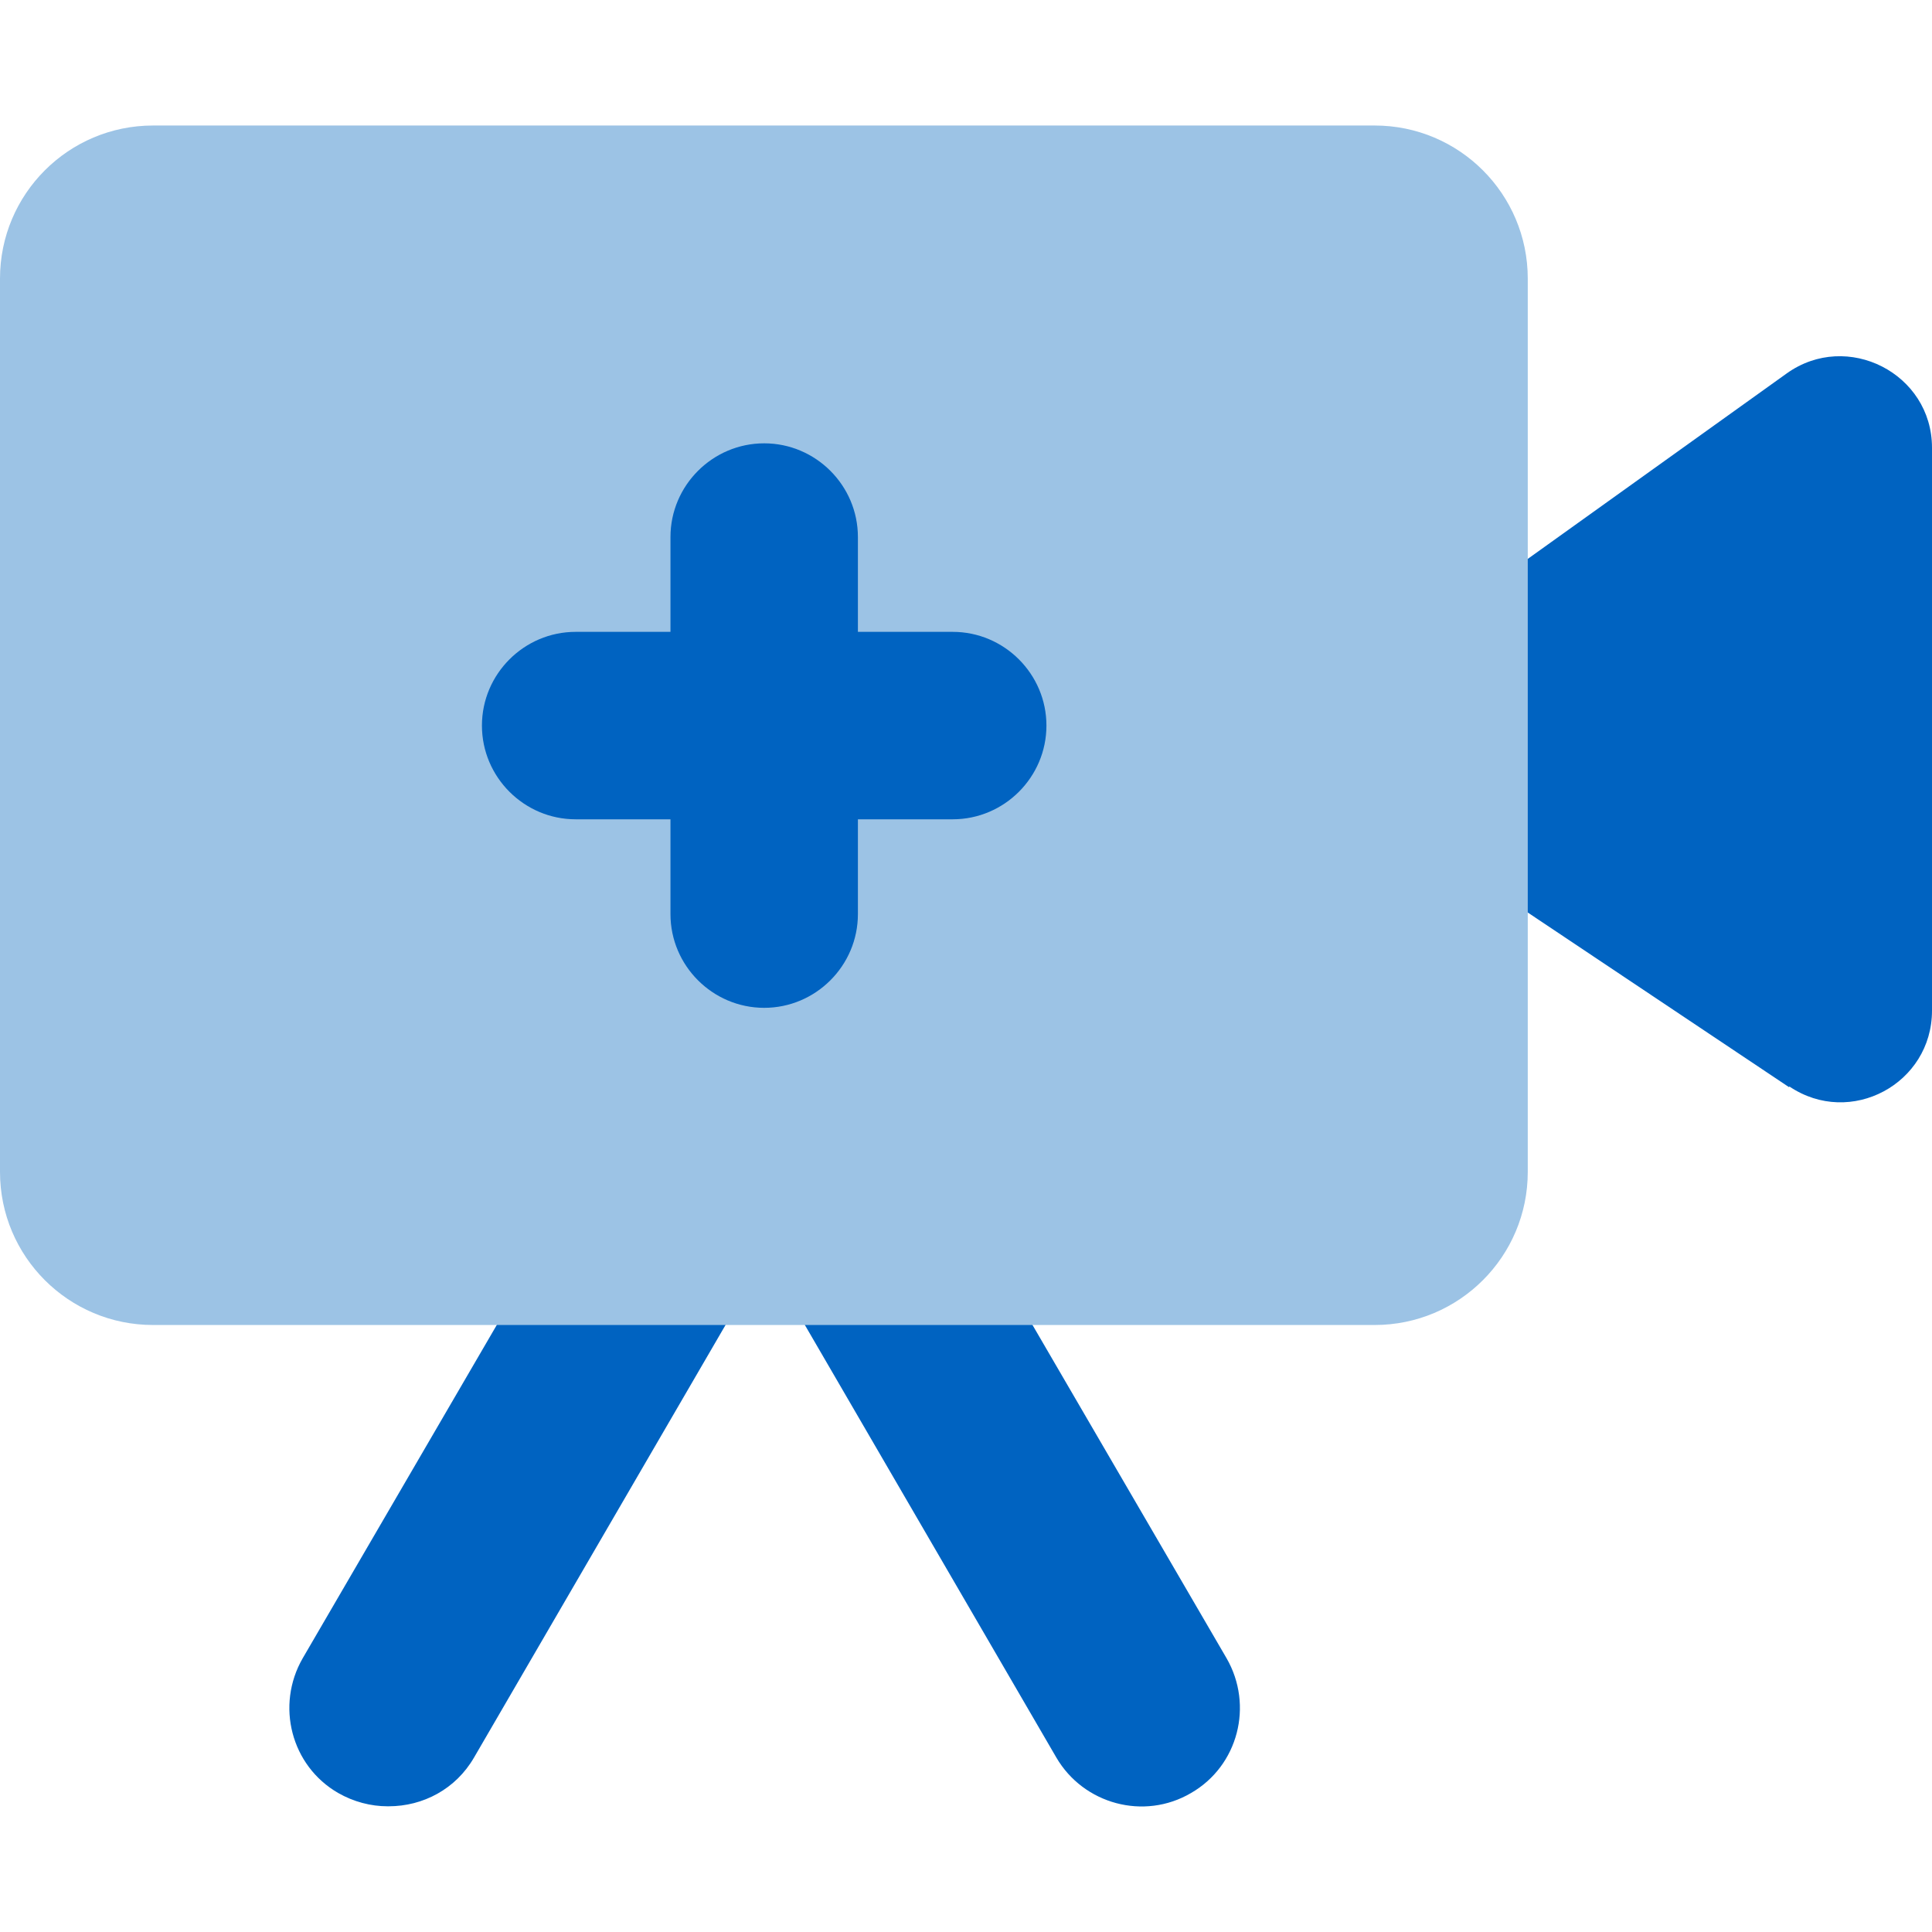 <?xml version="1.0" encoding="UTF-8"?>
<svg xmlns="http://www.w3.org/2000/svg" width="60" height="60" viewBox="0 0 60 60" fill="none">
  <path d="M12.036 56.096C11.519 56.096 10.985 55.959 10.503 55.683C9.039 54.839 8.557 52.962 9.401 51.498L21.094 31.418C21.645 30.471 22.644 29.902 23.747 29.902C24.849 29.902 25.848 30.488 26.399 31.418L38.092 51.498C38.936 52.962 38.454 54.839 36.99 55.683C35.526 56.544 33.649 56.028 32.805 54.581L23.764 39.03L14.722 54.581C14.154 55.562 13.138 56.096 12.07 56.096H12.036Z" fill="#0063C1"></path>
  <path d="M55.557 33.761L42.934 25.323C41.28 24.22 41.246 21.792 42.865 20.638L55.488 11.597C57.365 10.254 60 11.597 60 13.905V31.385C60 33.658 57.469 35.018 55.574 33.744L55.557 33.761Z" fill="#0063C1"></path>
  <path d="M42.692 3.898H4.753C2.128 3.898 0 6.026 0 8.652V36.395C0 39.021 2.128 41.149 4.753 41.149H42.692C45.317 41.149 47.446 39.021 47.446 36.395V8.652C47.446 6.026 45.317 3.898 42.692 3.898Z" fill="#9CC3E5"></path>
  <path d="M29.588 25.444H26.643V28.389C26.643 29.99 25.334 31.299 23.733 31.299C22.131 31.299 20.822 29.99 20.822 28.389V25.444H17.877C16.276 25.444 14.967 24.135 14.967 22.533C14.967 20.932 16.276 19.623 17.877 19.623H20.822V16.678C20.822 15.076 22.131 13.768 23.733 13.768C25.334 13.768 26.643 15.076 26.643 16.678V19.623H29.588C31.189 19.623 32.498 20.932 32.498 22.533C32.498 24.135 31.189 25.444 29.588 25.444Z" fill="#0063C1"></path>
</svg>